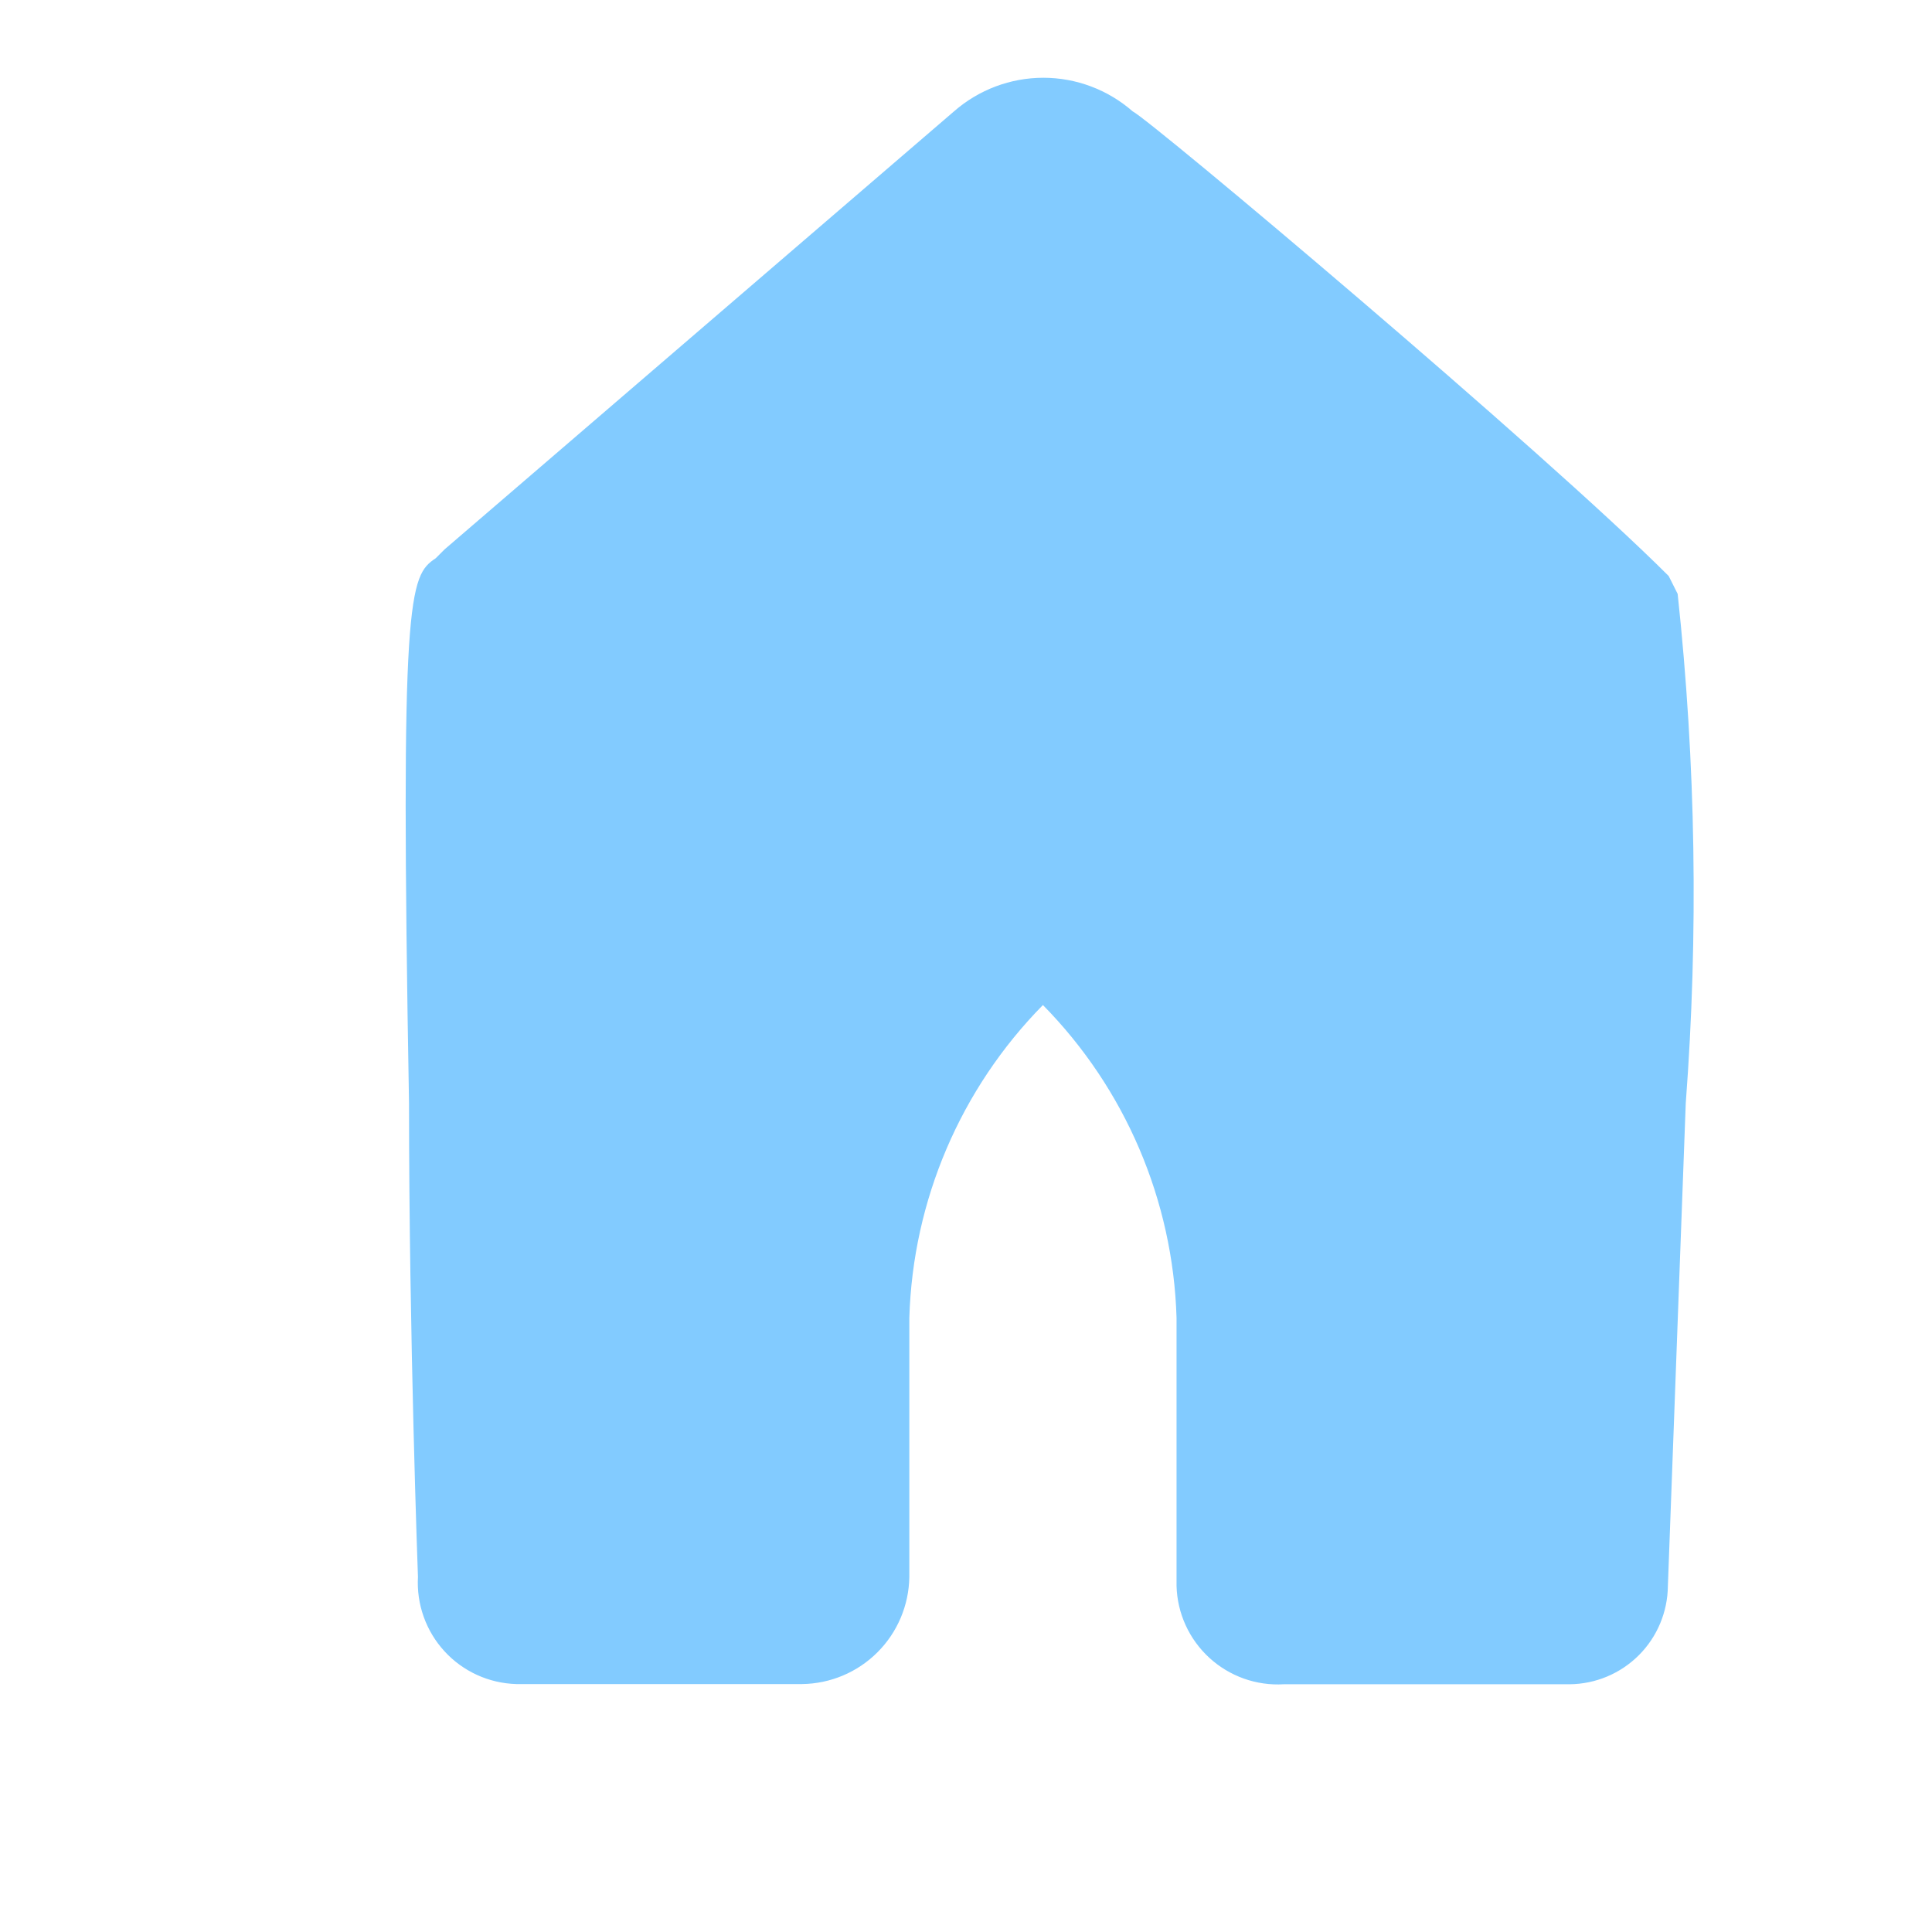 <svg width="48" height="48" viewBox="0 0 48 48" fill="none" xmlns="http://www.w3.org/2000/svg">
<g filter="url(#filter0_ii_590_196)">
<path d="M36.602 16.448L36.379 16.004C33.272 12.896 23.511 4.681 23.061 4.459C22.447 3.922 21.659 3.625 20.843 3.625C20.026 3.625 19.238 3.922 18.624 4.459L5.969 15.34L5.747 15.562C5.083 16.004 4.861 16.448 5.083 29.099C5.083 34.874 5.305 40.869 5.305 40.869C5.286 41.206 5.334 41.542 5.447 41.86C5.56 42.177 5.735 42.469 5.963 42.717C6.19 42.966 6.466 43.166 6.772 43.306C7.078 43.446 7.41 43.523 7.746 43.533H14.85C15.552 43.524 16.224 43.241 16.721 42.744C17.218 42.248 17.502 41.577 17.513 40.874V34.435C17.599 31.518 18.785 28.742 20.832 26.663C22.879 28.742 24.065 31.518 24.152 34.435V41.096C24.161 41.433 24.238 41.765 24.378 42.071C24.518 42.378 24.719 42.653 24.967 42.881C25.215 43.108 25.507 43.284 25.824 43.397C26.142 43.51 26.478 43.558 26.815 43.538H33.918C34.564 43.532 35.181 43.273 35.638 42.816C36.094 42.36 36.353 41.742 36.359 41.096L36.803 29.105C37.121 24.889 37.054 20.652 36.602 16.448Z" fill="#82CBFF"/>
</g>
<defs>
<filter id="filter0_ii_590_196" x="0" y="-1.693" width="50.878" height="49.693" filterUnits="userSpaceOnUse" color-interpolation-filters="sRGB">
<feFlood flood-opacity="0" result="BackgroundImageFix"/>
<feBlend mode="normal" in="SourceGraphic" in2="BackgroundImageFix" result="shape"/>
<feColorMatrix in="SourceAlpha" type="matrix" values="0 0 0 0 0 0 0 0 0 0 0 0 0 0 0 0 0 0 127 0" result="hardAlpha"/>
<feOffset dx="1.693" dy="-1.693"/>
<feGaussianBlur stdDeviation="1.693"/>
<feComposite in2="hardAlpha" operator="arithmetic" k2="-1" k3="1"/>
<feColorMatrix type="matrix" values="0 0 0 0 0 0 0 0 0 0 0 0 0 0 0 0 0 0 0.15 0"/>
<feBlend mode="plus-darker" in2="shape" result="effect1_innerShadow_590_196"/>
<feColorMatrix in="SourceAlpha" type="matrix" values="0 0 0 0 0 0 0 0 0 0 0 0 0 0 0 0 0 0 127 0" result="hardAlpha"/>
<feOffset dx="3.386"/>
<feGaussianBlur stdDeviation="1.439"/>
<feComposite in2="hardAlpha" operator="arithmetic" k2="-1" k3="1"/>
<feColorMatrix type="matrix" values="0 0 0 0 1 0 0 0 0 1 0 0 0 0 1 0 0 0 0.12 0"/>
<feBlend mode="plus-lighter" in2="effect1_innerShadow_590_196" result="effect2_innerShadow_590_196"/>
</filter>
</defs>
</svg>
